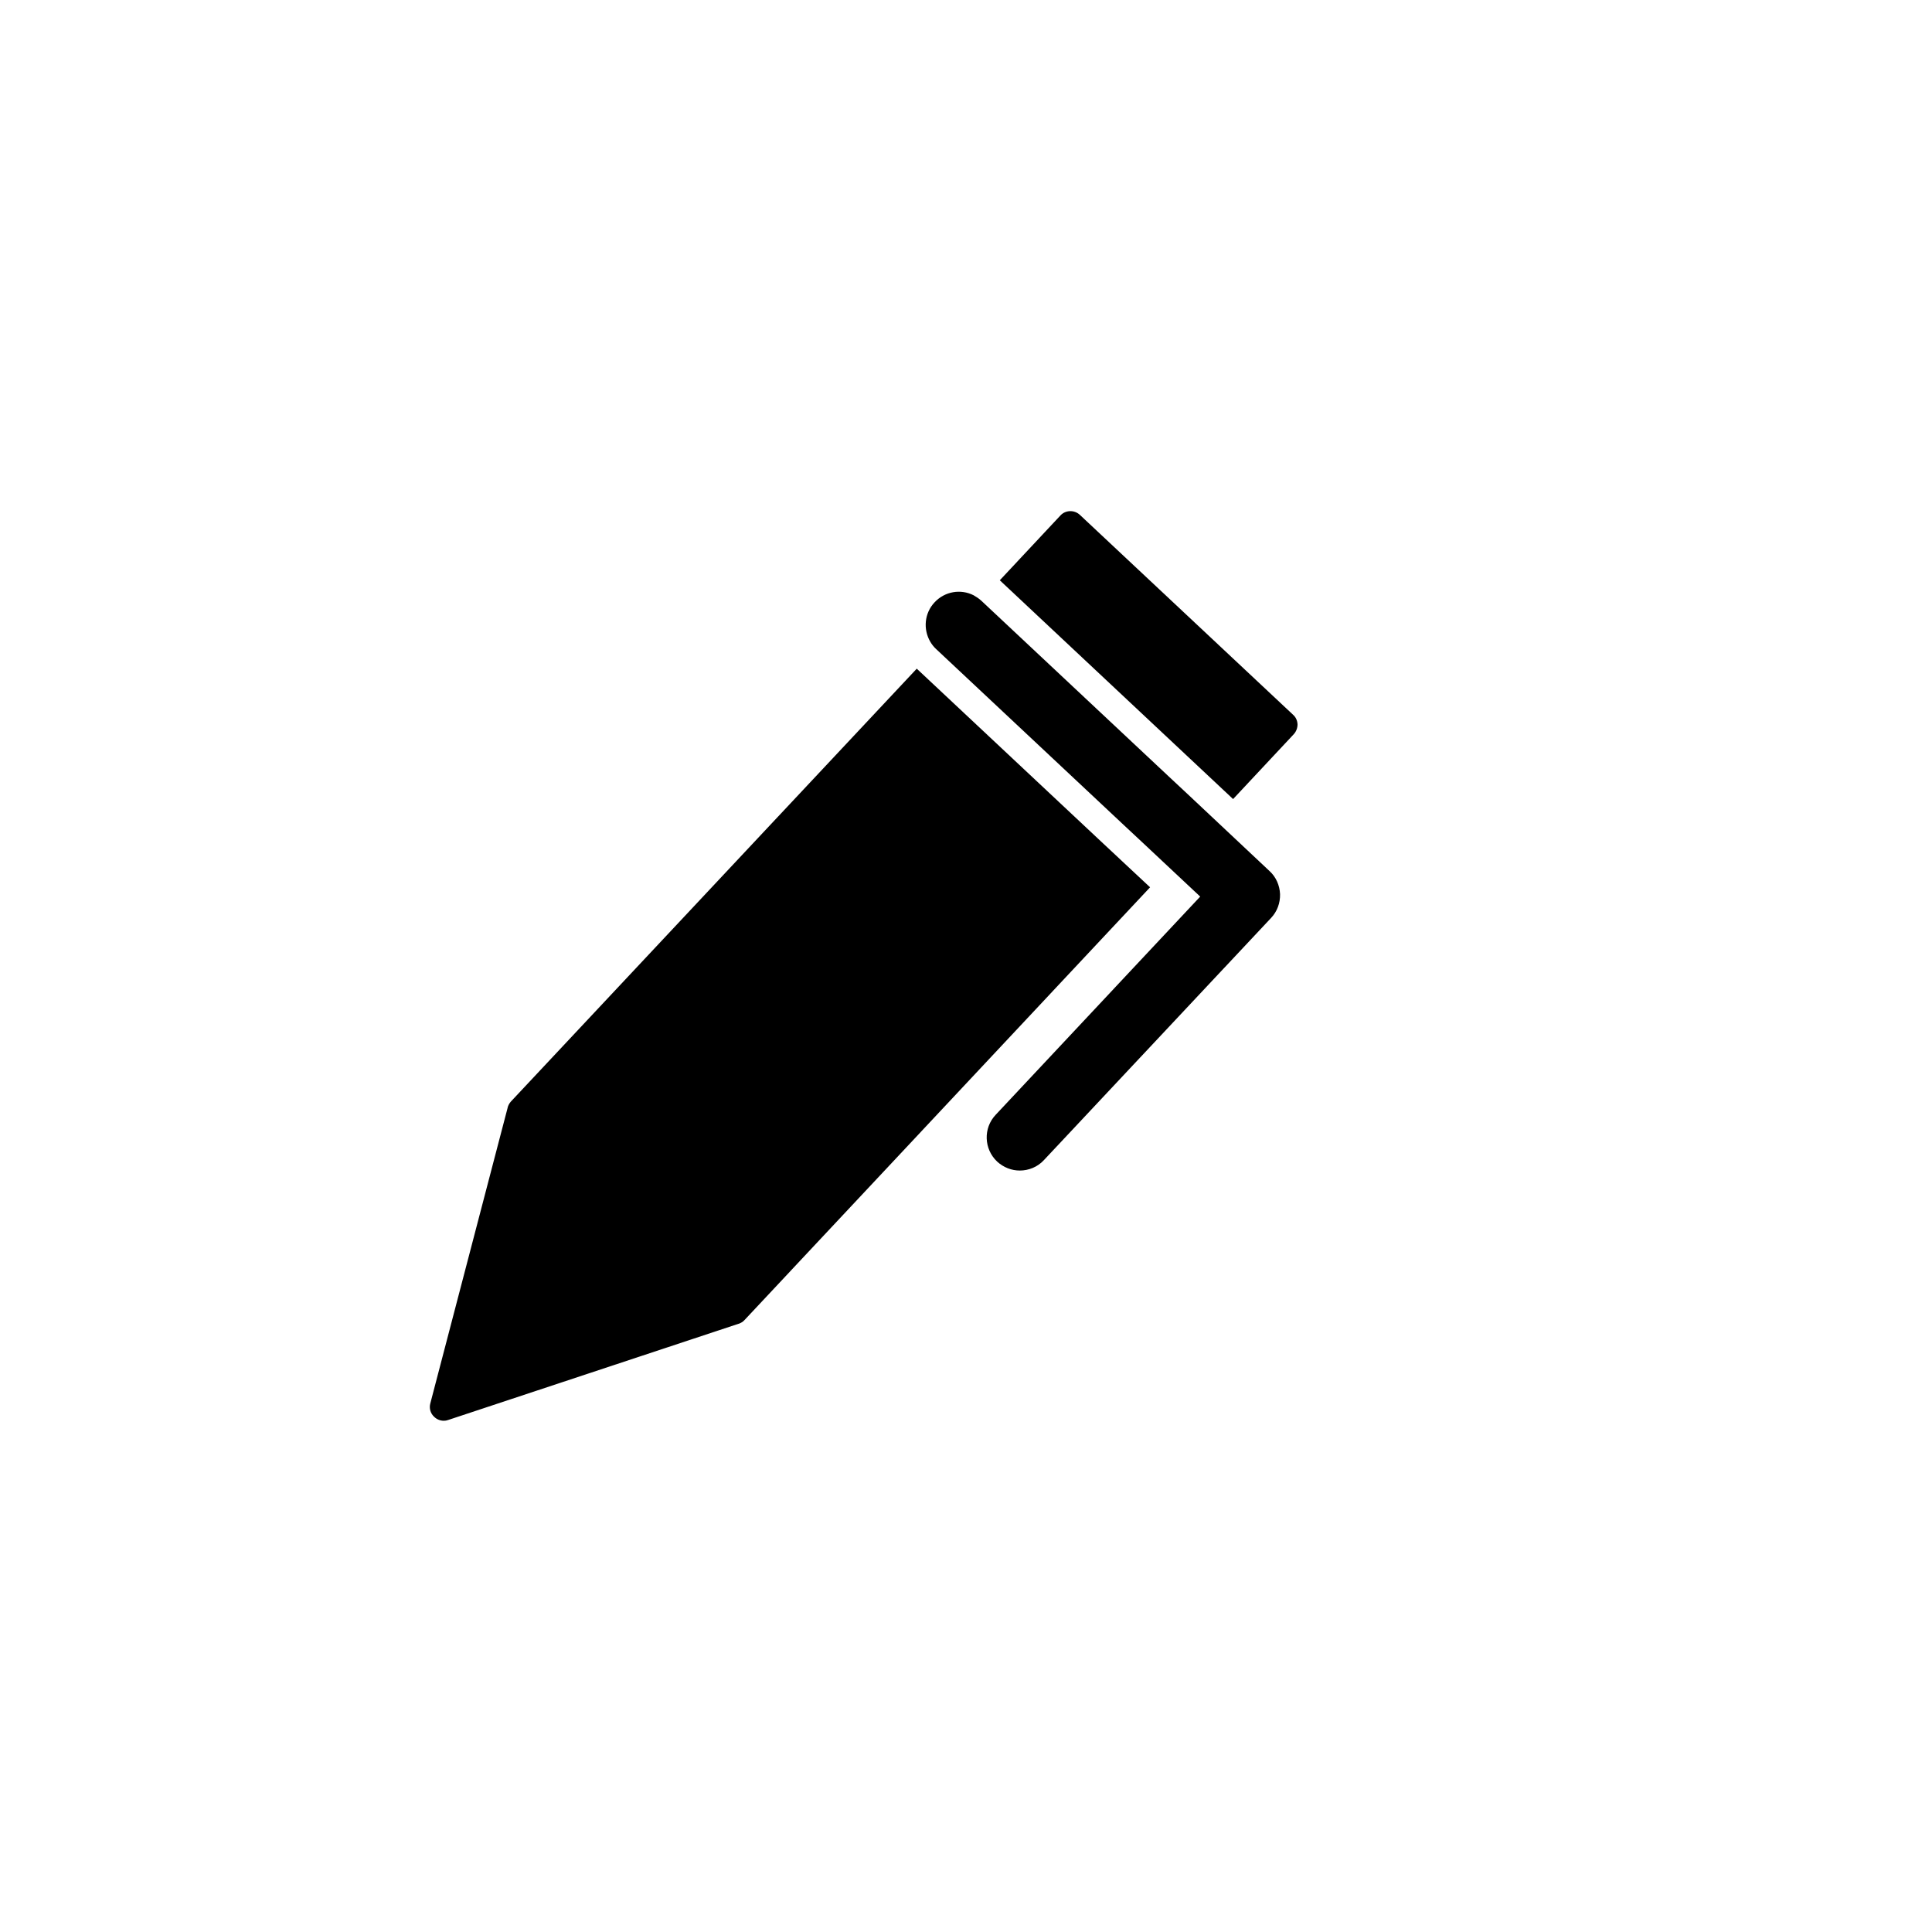 <?xml version="1.0" encoding="UTF-8"?>
<!-- The Best Svg Icon site in the world: iconSvg.co, Visit us! https://iconsvg.co -->
<svg fill="#000000" width="800px" height="800px" version="1.1" viewBox="144 144 512 512" xmlns="http://www.w3.org/2000/svg">
 <g>
  <path d="m486.65 333.39-56.477-52.949c-1.461-1.359-3.777-1.309-5.141 0.152l-16.07 17.18 0.152 0.152 61.668 57.836 16.07-17.18c0.656-0.707 1.008-1.664 1.008-2.621-0.051-1.008-0.453-1.914-1.211-2.57z"/>
  <path d="m441.77 372.59-5.34-4.988-49.324-46.25-0.152-0.152-107.56 114.72c-0.402 0.453-0.707 1.008-0.855 1.562v0.051l-20.504 78.395c-0.352 1.309 0.051 2.672 1.059 3.578 0.707 0.656 1.562 1.008 2.519 1.008 0.402 0 0.754-0.051 1.16-0.203l76.934-25.492h0.051c0.555-0.203 1.109-0.504 1.512-0.957l107.51-114.72z"/>
  <path d="m458.74 354.45-5.34-4.988-49.324-46.25c-0.656-0.605-1.359-1.059-2.066-1.461-3.375-1.715-7.609-1.059-10.328 1.863-2.719 2.871-3.074 7.152-1.16 10.43 0.402 0.707 0.957 1.41 1.562 1.965l49.324 46.25 5.34 4.988 15.316 14.359-54.207 57.836c-3.324 3.527-3.125 9.07 0.402 12.395 1.715 1.562 3.828 2.367 5.996 2.367 2.316 0 4.684-0.906 6.398-2.769l60.207-64.184c1.613-1.715 2.418-3.93 2.367-6.297-0.102-2.316-1.059-4.535-2.769-6.098z"/>
 </g>
</svg>